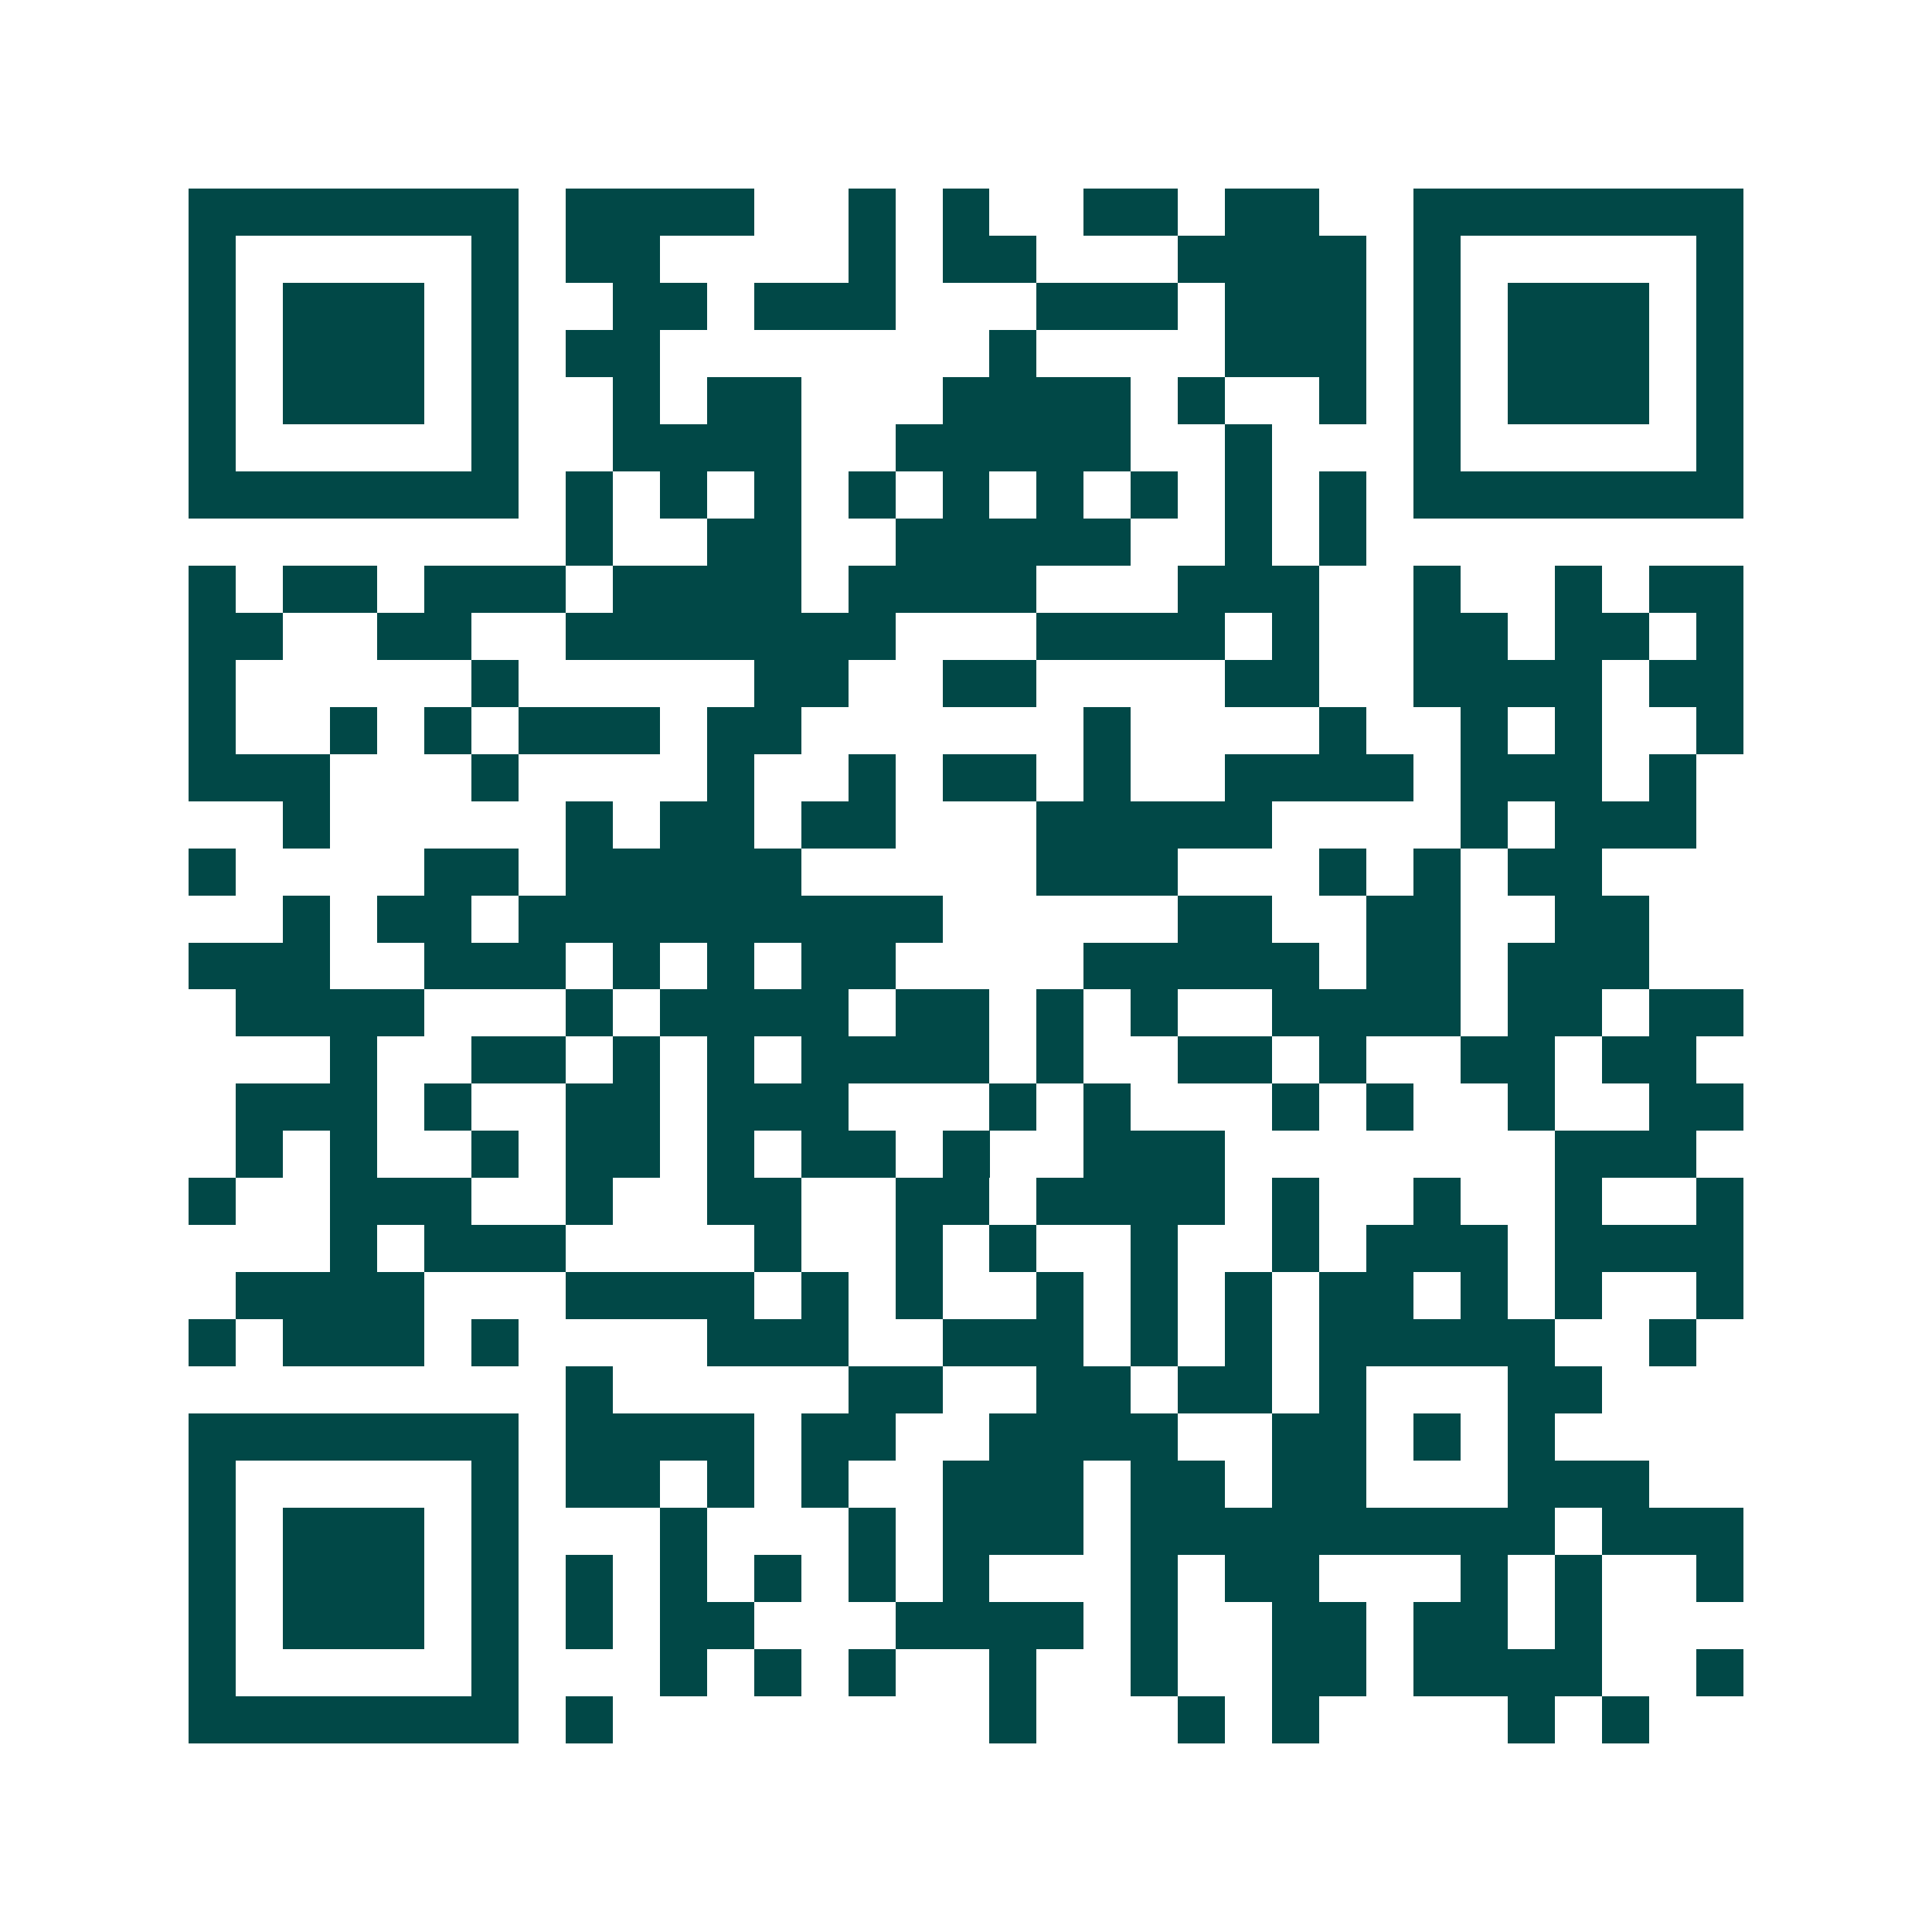 <svg xmlns="http://www.w3.org/2000/svg" width="200" height="200" viewBox="0 0 41 41" shape-rendering="crispEdges"><path fill="#ffffff" d="M0 0h41v41H0z"/><path stroke="#014847" d="M4 4.5h7m1 0h4m2 0h1m1 0h1m2 0h2m1 0h2m2 0h7M4 5.5h1m5 0h1m1 0h2m4 0h1m1 0h2m3 0h4m1 0h1m5 0h1M4 6.5h1m1 0h3m1 0h1m2 0h2m1 0h3m3 0h3m1 0h3m1 0h1m1 0h3m1 0h1M4 7.5h1m1 0h3m1 0h1m1 0h2m7 0h1m4 0h3m1 0h1m1 0h3m1 0h1M4 8.5h1m1 0h3m1 0h1m2 0h1m1 0h2m3 0h4m1 0h1m2 0h1m1 0h1m1 0h3m1 0h1M4 9.5h1m5 0h1m2 0h4m2 0h5m2 0h1m3 0h1m5 0h1M4 10.5h7m1 0h1m1 0h1m1 0h1m1 0h1m1 0h1m1 0h1m1 0h1m1 0h1m1 0h1m1 0h7M12 11.5h1m2 0h2m2 0h5m2 0h1m1 0h1M4 12.5h1m1 0h2m1 0h3m1 0h4m1 0h4m3 0h3m2 0h1m2 0h1m1 0h2M4 13.5h2m2 0h2m2 0h7m3 0h4m1 0h1m2 0h2m1 0h2m1 0h1M4 14.5h1m5 0h1m5 0h2m2 0h2m4 0h2m2 0h4m1 0h2M4 15.5h1m2 0h1m1 0h1m1 0h3m1 0h2m6 0h1m4 0h1m2 0h1m1 0h1m2 0h1M4 16.5h3m3 0h1m4 0h1m2 0h1m1 0h2m1 0h1m2 0h4m1 0h3m1 0h1M6 17.5h1m5 0h1m1 0h2m1 0h2m3 0h5m4 0h1m1 0h3M4 18.5h1m4 0h2m1 0h5m5 0h3m3 0h1m1 0h1m1 0h2M6 19.5h1m1 0h2m1 0h9m5 0h2m2 0h2m2 0h2M4 20.5h3m2 0h3m1 0h1m1 0h1m1 0h2m4 0h5m1 0h2m1 0h3M5 21.5h4m3 0h1m1 0h4m1 0h2m1 0h1m1 0h1m2 0h4m1 0h2m1 0h2M7 22.5h1m2 0h2m1 0h1m1 0h1m1 0h4m1 0h1m2 0h2m1 0h1m2 0h2m1 0h2M5 23.5h3m1 0h1m2 0h2m1 0h3m3 0h1m1 0h1m3 0h1m1 0h1m2 0h1m2 0h2M5 24.5h1m1 0h1m2 0h1m1 0h2m1 0h1m1 0h2m1 0h1m2 0h3m7 0h3M4 25.5h1m2 0h3m2 0h1m2 0h2m2 0h2m1 0h4m1 0h1m2 0h1m2 0h1m2 0h1M7 26.5h1m1 0h3m4 0h1m2 0h1m1 0h1m2 0h1m2 0h1m1 0h3m1 0h4M5 27.5h4m3 0h4m1 0h1m1 0h1m2 0h1m1 0h1m1 0h1m1 0h2m1 0h1m1 0h1m2 0h1M4 28.5h1m1 0h3m1 0h1m4 0h3m2 0h3m1 0h1m1 0h1m1 0h5m2 0h1M12 29.5h1m5 0h2m2 0h2m1 0h2m1 0h1m3 0h2M4 30.5h7m1 0h4m1 0h2m2 0h4m2 0h2m1 0h1m1 0h1M4 31.5h1m5 0h1m1 0h2m1 0h1m1 0h1m2 0h3m1 0h2m1 0h2m3 0h3M4 32.5h1m1 0h3m1 0h1m3 0h1m3 0h1m1 0h3m1 0h9m1 0h3M4 33.5h1m1 0h3m1 0h1m1 0h1m1 0h1m1 0h1m1 0h1m1 0h1m3 0h1m1 0h2m3 0h1m1 0h1m2 0h1M4 34.5h1m1 0h3m1 0h1m1 0h1m1 0h2m3 0h4m1 0h1m2 0h2m1 0h2m1 0h1M4 35.5h1m5 0h1m3 0h1m1 0h1m1 0h1m2 0h1m2 0h1m2 0h2m1 0h4m2 0h1M4 36.5h7m1 0h1m8 0h1m3 0h1m1 0h1m4 0h1m1 0h1"/></svg>
